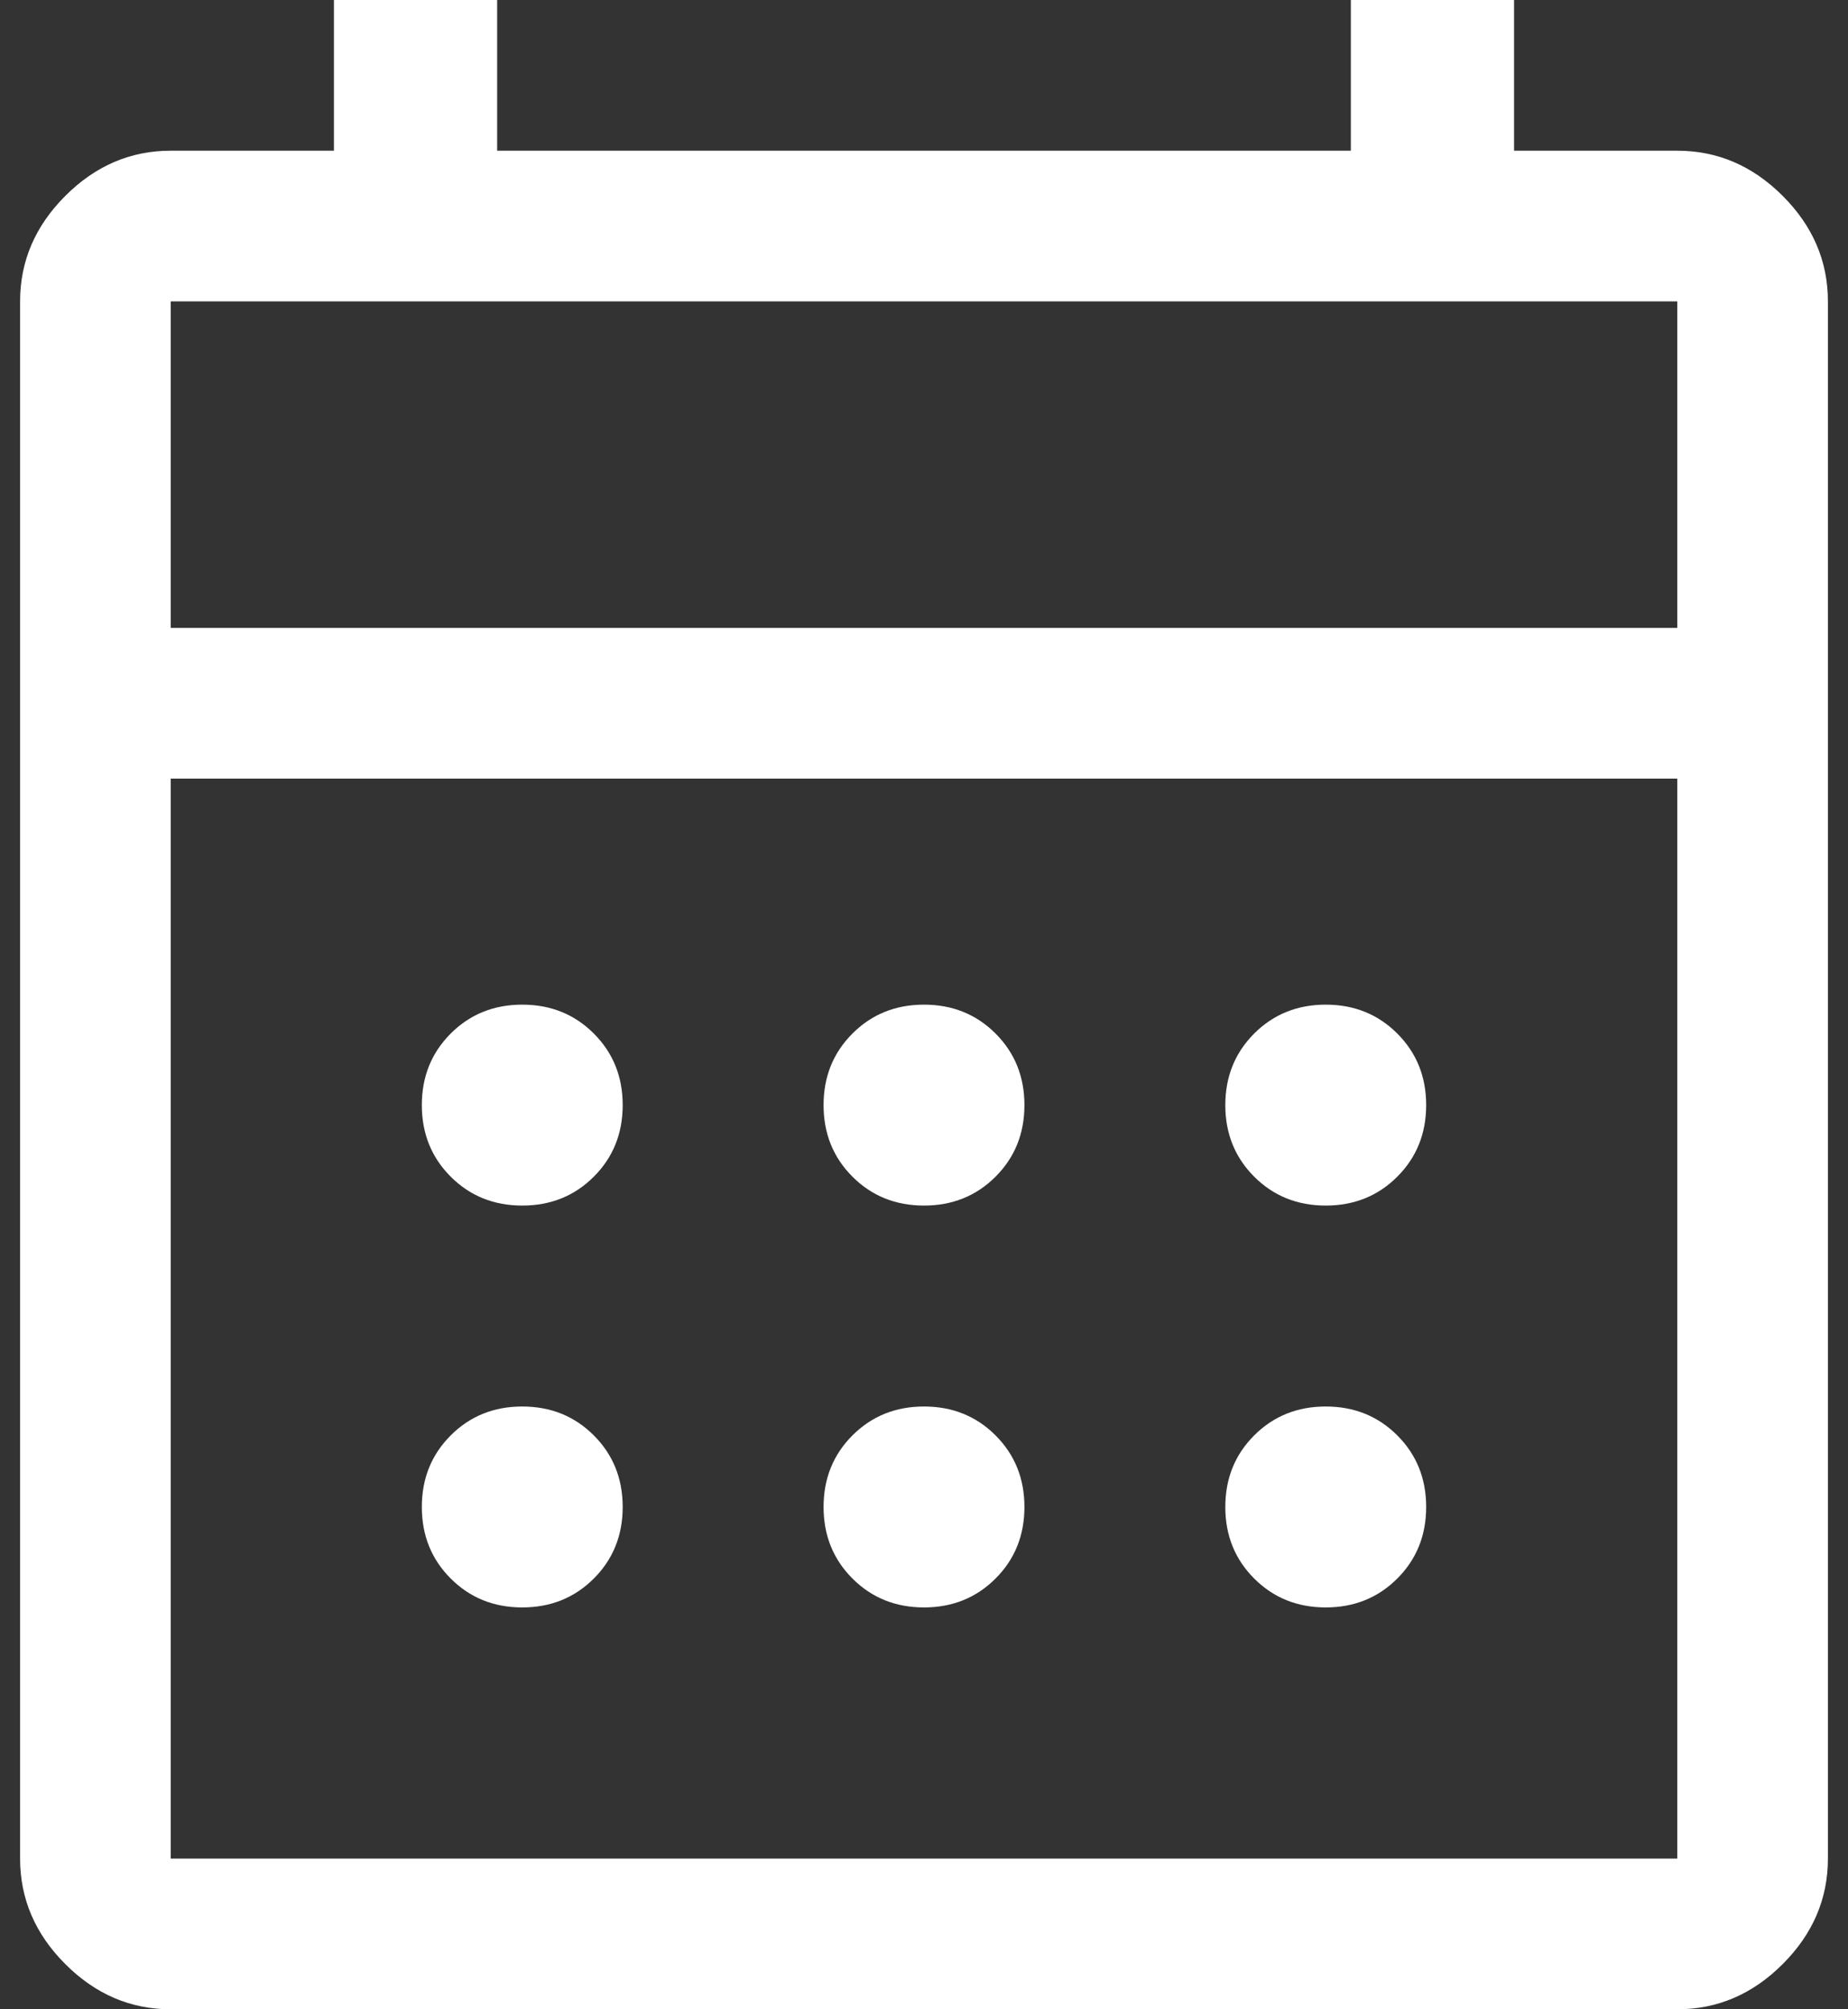 <svg width="46" height="50" viewBox="0 0 46 50" fill="none" xmlns="http://www.w3.org/2000/svg">
<rect x="0" y="0" width="46" height="50" fill="#333333" stroke="none"/>
<path d="M4.25 50C3.25 50 2.375 49.625 1.625 48.875C0.875 48.125 0.5 47.25 0.5 46.25V7.5C0.5 6.5 0.875 5.625 1.625 4.875C2.375 4.125 3.25 3.75 4.25 3.75H8.312V0H12.375V3.75H33.625V0H37.688V3.75H41.75C42.75 3.75 43.625 4.125 44.375 4.875C45.125 5.625 45.5 6.5 45.5 7.5V46.25C45.5 47.25 45.125 48.125 44.375 48.875C43.625 49.625 42.75 50 41.75 50H4.25ZM4.25 46.25H41.75V19.375H4.25V46.25ZM4.25 15.625H41.75V7.5H4.25V15.625ZM23 30C22.292 30 21.698 29.76 21.219 29.281C20.74 28.802 20.5 28.208 20.5 27.5C20.5 26.792 20.74 26.198 21.219 25.719C21.698 25.24 22.292 25 23 25C23.708 25 24.302 25.24 24.781 25.719C25.26 26.198 25.5 26.792 25.5 27.5C25.5 28.208 25.26 28.802 24.781 29.281C24.302 29.76 23.708 30 23 30ZM13 30C12.292 30 11.698 29.76 11.219 29.281C10.74 28.802 10.5 28.208 10.5 27.5C10.5 26.792 10.74 26.198 11.219 25.719C11.698 25.24 12.292 25 13 25C13.708 25 14.302 25.24 14.781 25.719C15.26 26.198 15.5 26.792 15.5 27.5C15.5 28.208 15.26 28.802 14.781 29.281C14.302 29.76 13.708 30 13 30ZM33 30C32.292 30 31.698 29.76 31.219 29.281C30.74 28.802 30.5 28.208 30.5 27.5C30.5 26.792 30.74 26.198 31.219 25.719C31.698 25.24 32.292 25 33 25C33.708 25 34.302 25.24 34.781 25.719C35.26 26.198 35.5 26.792 35.5 27.5C35.5 28.208 35.26 28.802 34.781 29.281C34.302 29.76 33.708 30 33 30ZM23 40C22.292 40 21.698 39.76 21.219 39.281C20.74 38.802 20.5 38.208 20.5 37.5C20.5 36.792 20.74 36.198 21.219 35.719C21.698 35.24 22.292 35 23 35C23.708 35 24.302 35.24 24.781 35.719C25.26 36.198 25.5 36.792 25.5 37.5C25.5 38.208 25.26 38.802 24.781 39.281C24.302 39.76 23.708 40 23 40ZM13 40C12.292 40 11.698 39.76 11.219 39.281C10.74 38.802 10.5 38.208 10.5 37.5C10.5 36.792 10.74 36.198 11.219 35.719C11.698 35.24 12.292 35 13 35C13.708 35 14.302 35.24 14.781 35.719C15.26 36.198 15.5 36.792 15.5 37.5C15.5 38.208 15.26 38.802 14.781 39.281C14.302 39.76 13.708 40 13 40ZM33 40C32.292 40 31.698 39.76 31.219 39.281C30.74 38.802 30.5 38.208 30.5 37.5C30.5 36.792 30.74 36.198 31.219 35.719C31.698 35.24 32.292 35 33 35C33.708 35 34.302 35.24 34.781 35.719C35.26 36.198 35.5 36.792 35.5 37.5C35.5 38.208 35.26 38.802 34.781 39.281C34.302 39.76 33.708 40 33 40Z" fill="white"/>
</svg>
